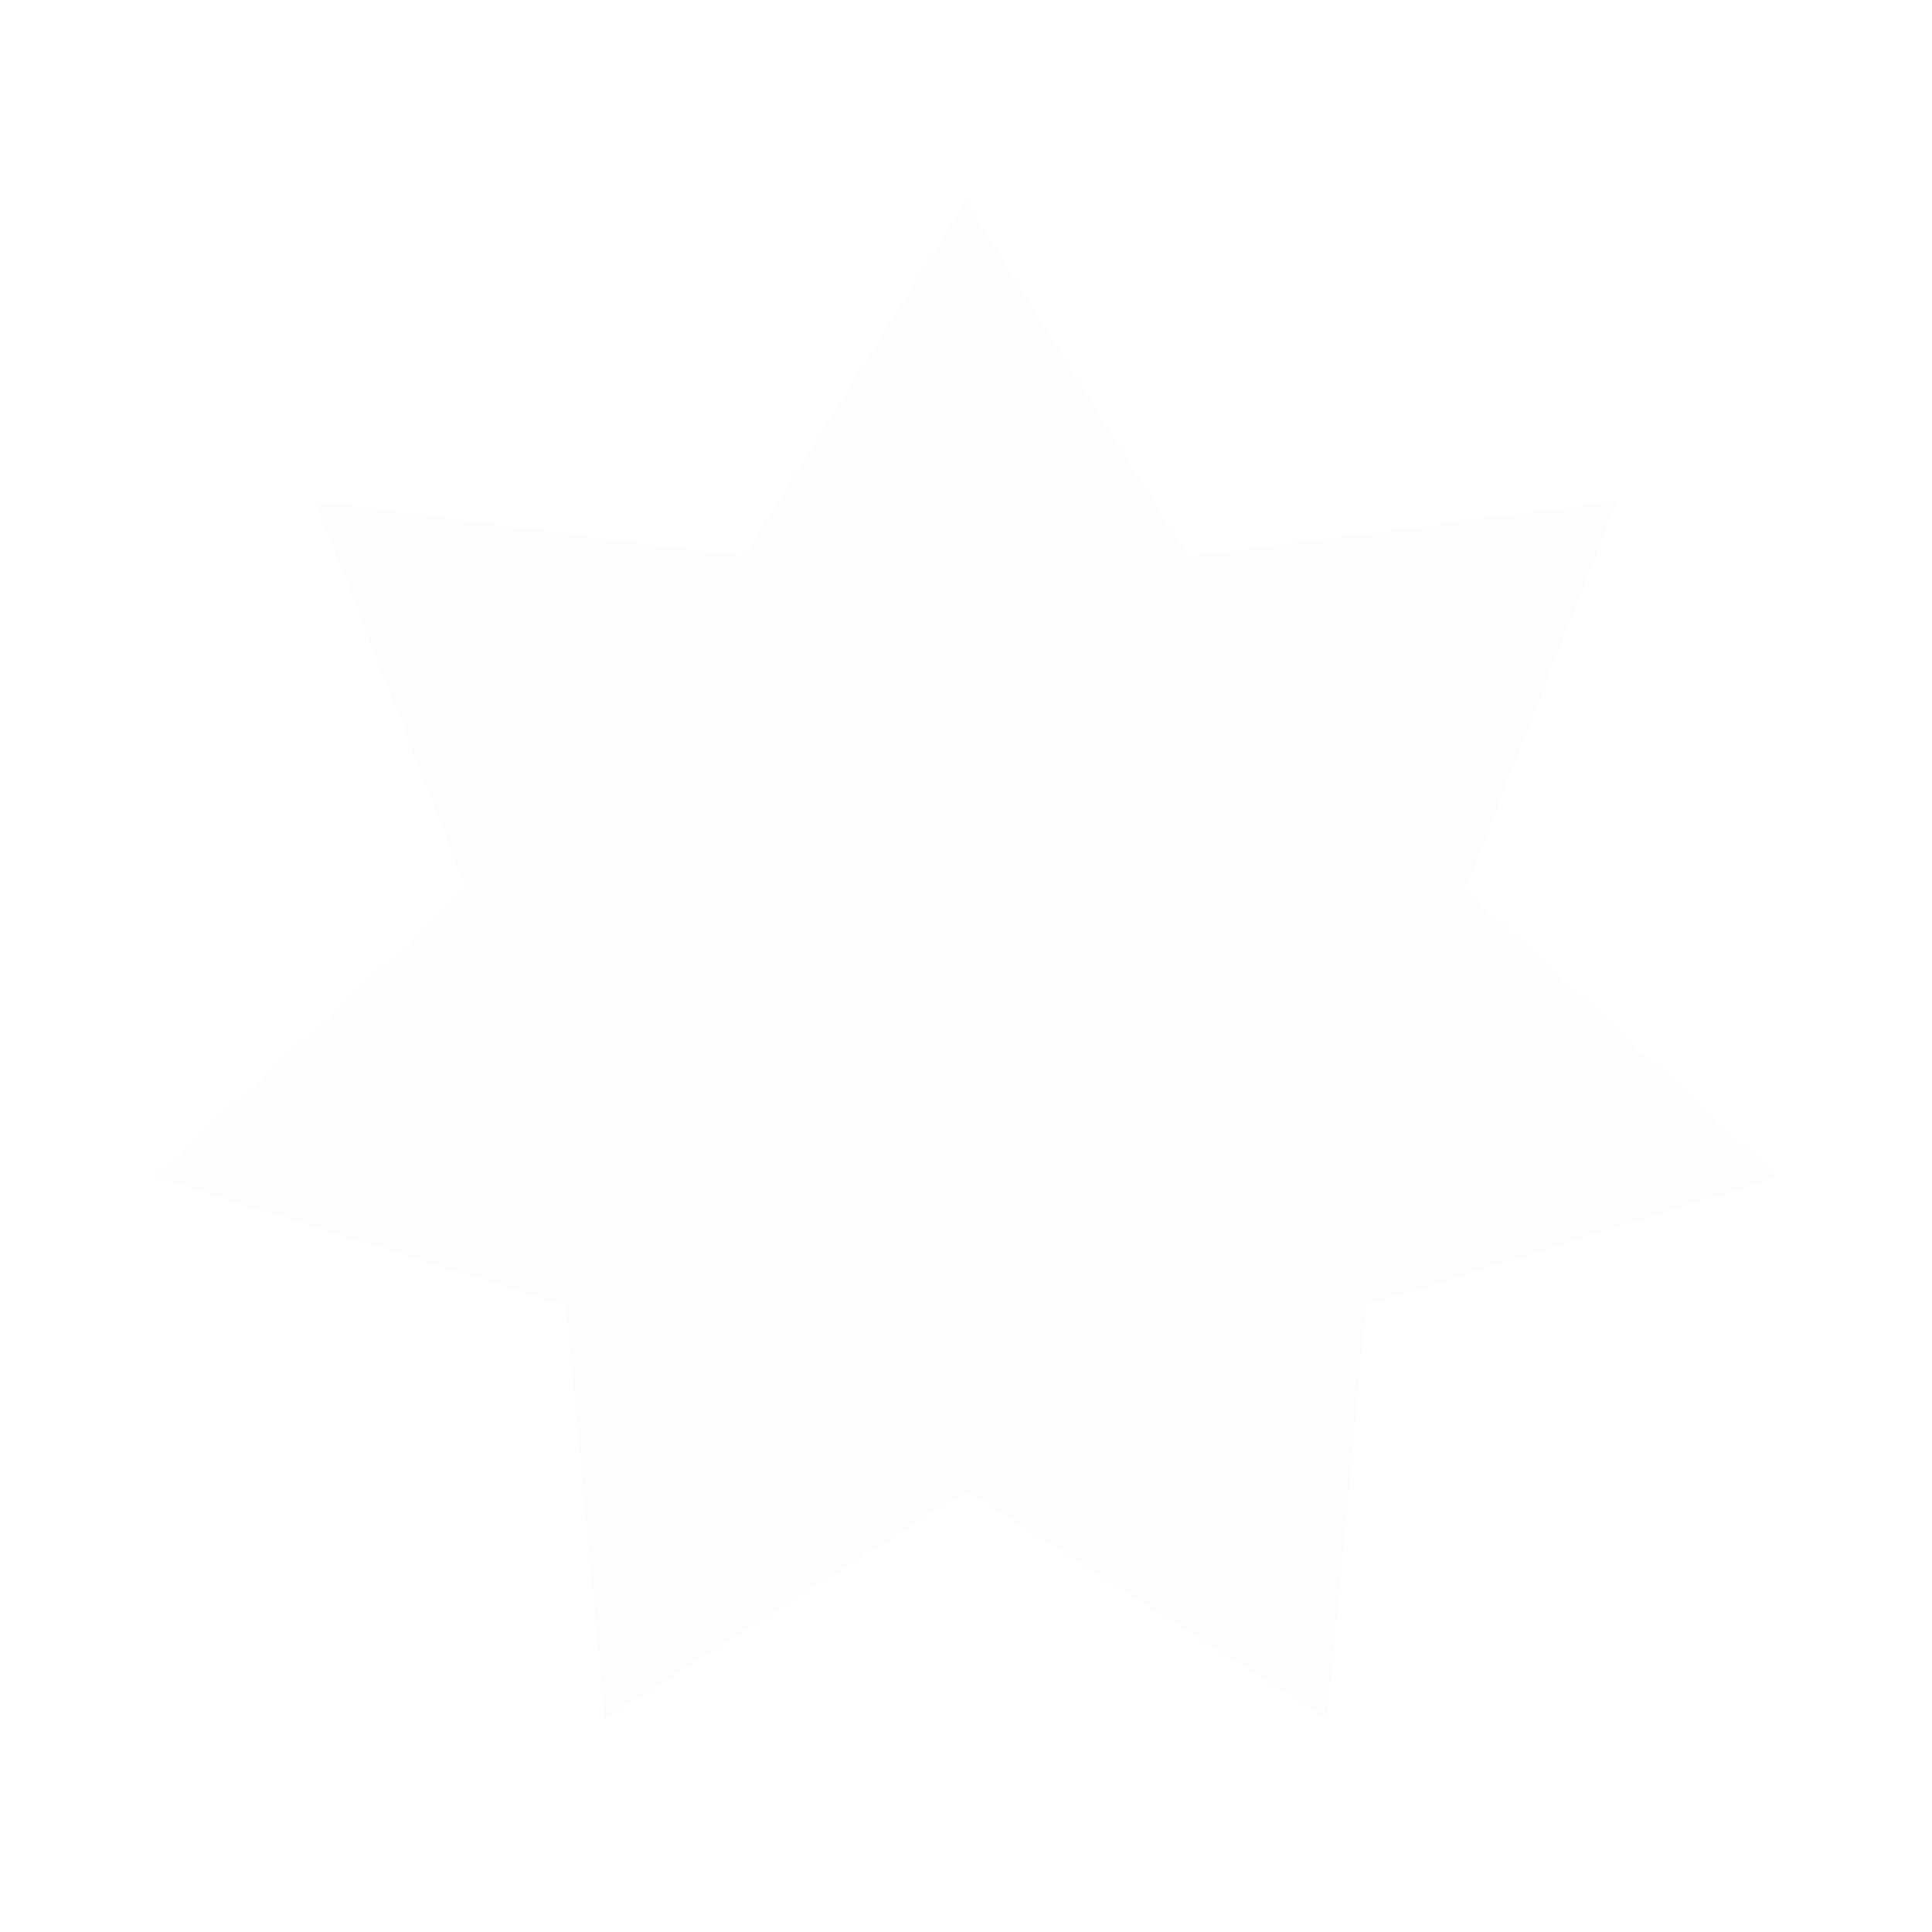 <svg width="29" height="29" viewBox="0 0 29 29" fill="none" xmlns="http://www.w3.org/2000/svg">
<g opacity="0.4" filter="url(#filter0_f_2183_3004)">
<path d="M14.5 3L17.835 8.351L24.273 7.518L21.995 13.358L26.687 17.67L20.51 19.601L19.924 25.812L14.5 22.38L9.076 25.812L8.49 19.601L2.313 17.67L7.005 13.358L4.727 7.518L11.165 8.351L14.5 3Z" fill="#F9F9F9"/>
</g>
<defs>
<filter id="filter0_f_2183_3004" x="0.013" y="0.7" width="28.975" height="27.412" filterUnits="userSpaceOnUse" color-interpolation-filters="sRGB">
<feFlood flood-opacity="0" result="BackgroundImageFix"/>
<feBlend mode="normal" in="SourceGraphic" in2="BackgroundImageFix" result="shape"/>
<feGaussianBlur stdDeviation="1.15" result="effect1_foregroundBlur_2183_3004"/>
</filter>
</defs>
</svg>
